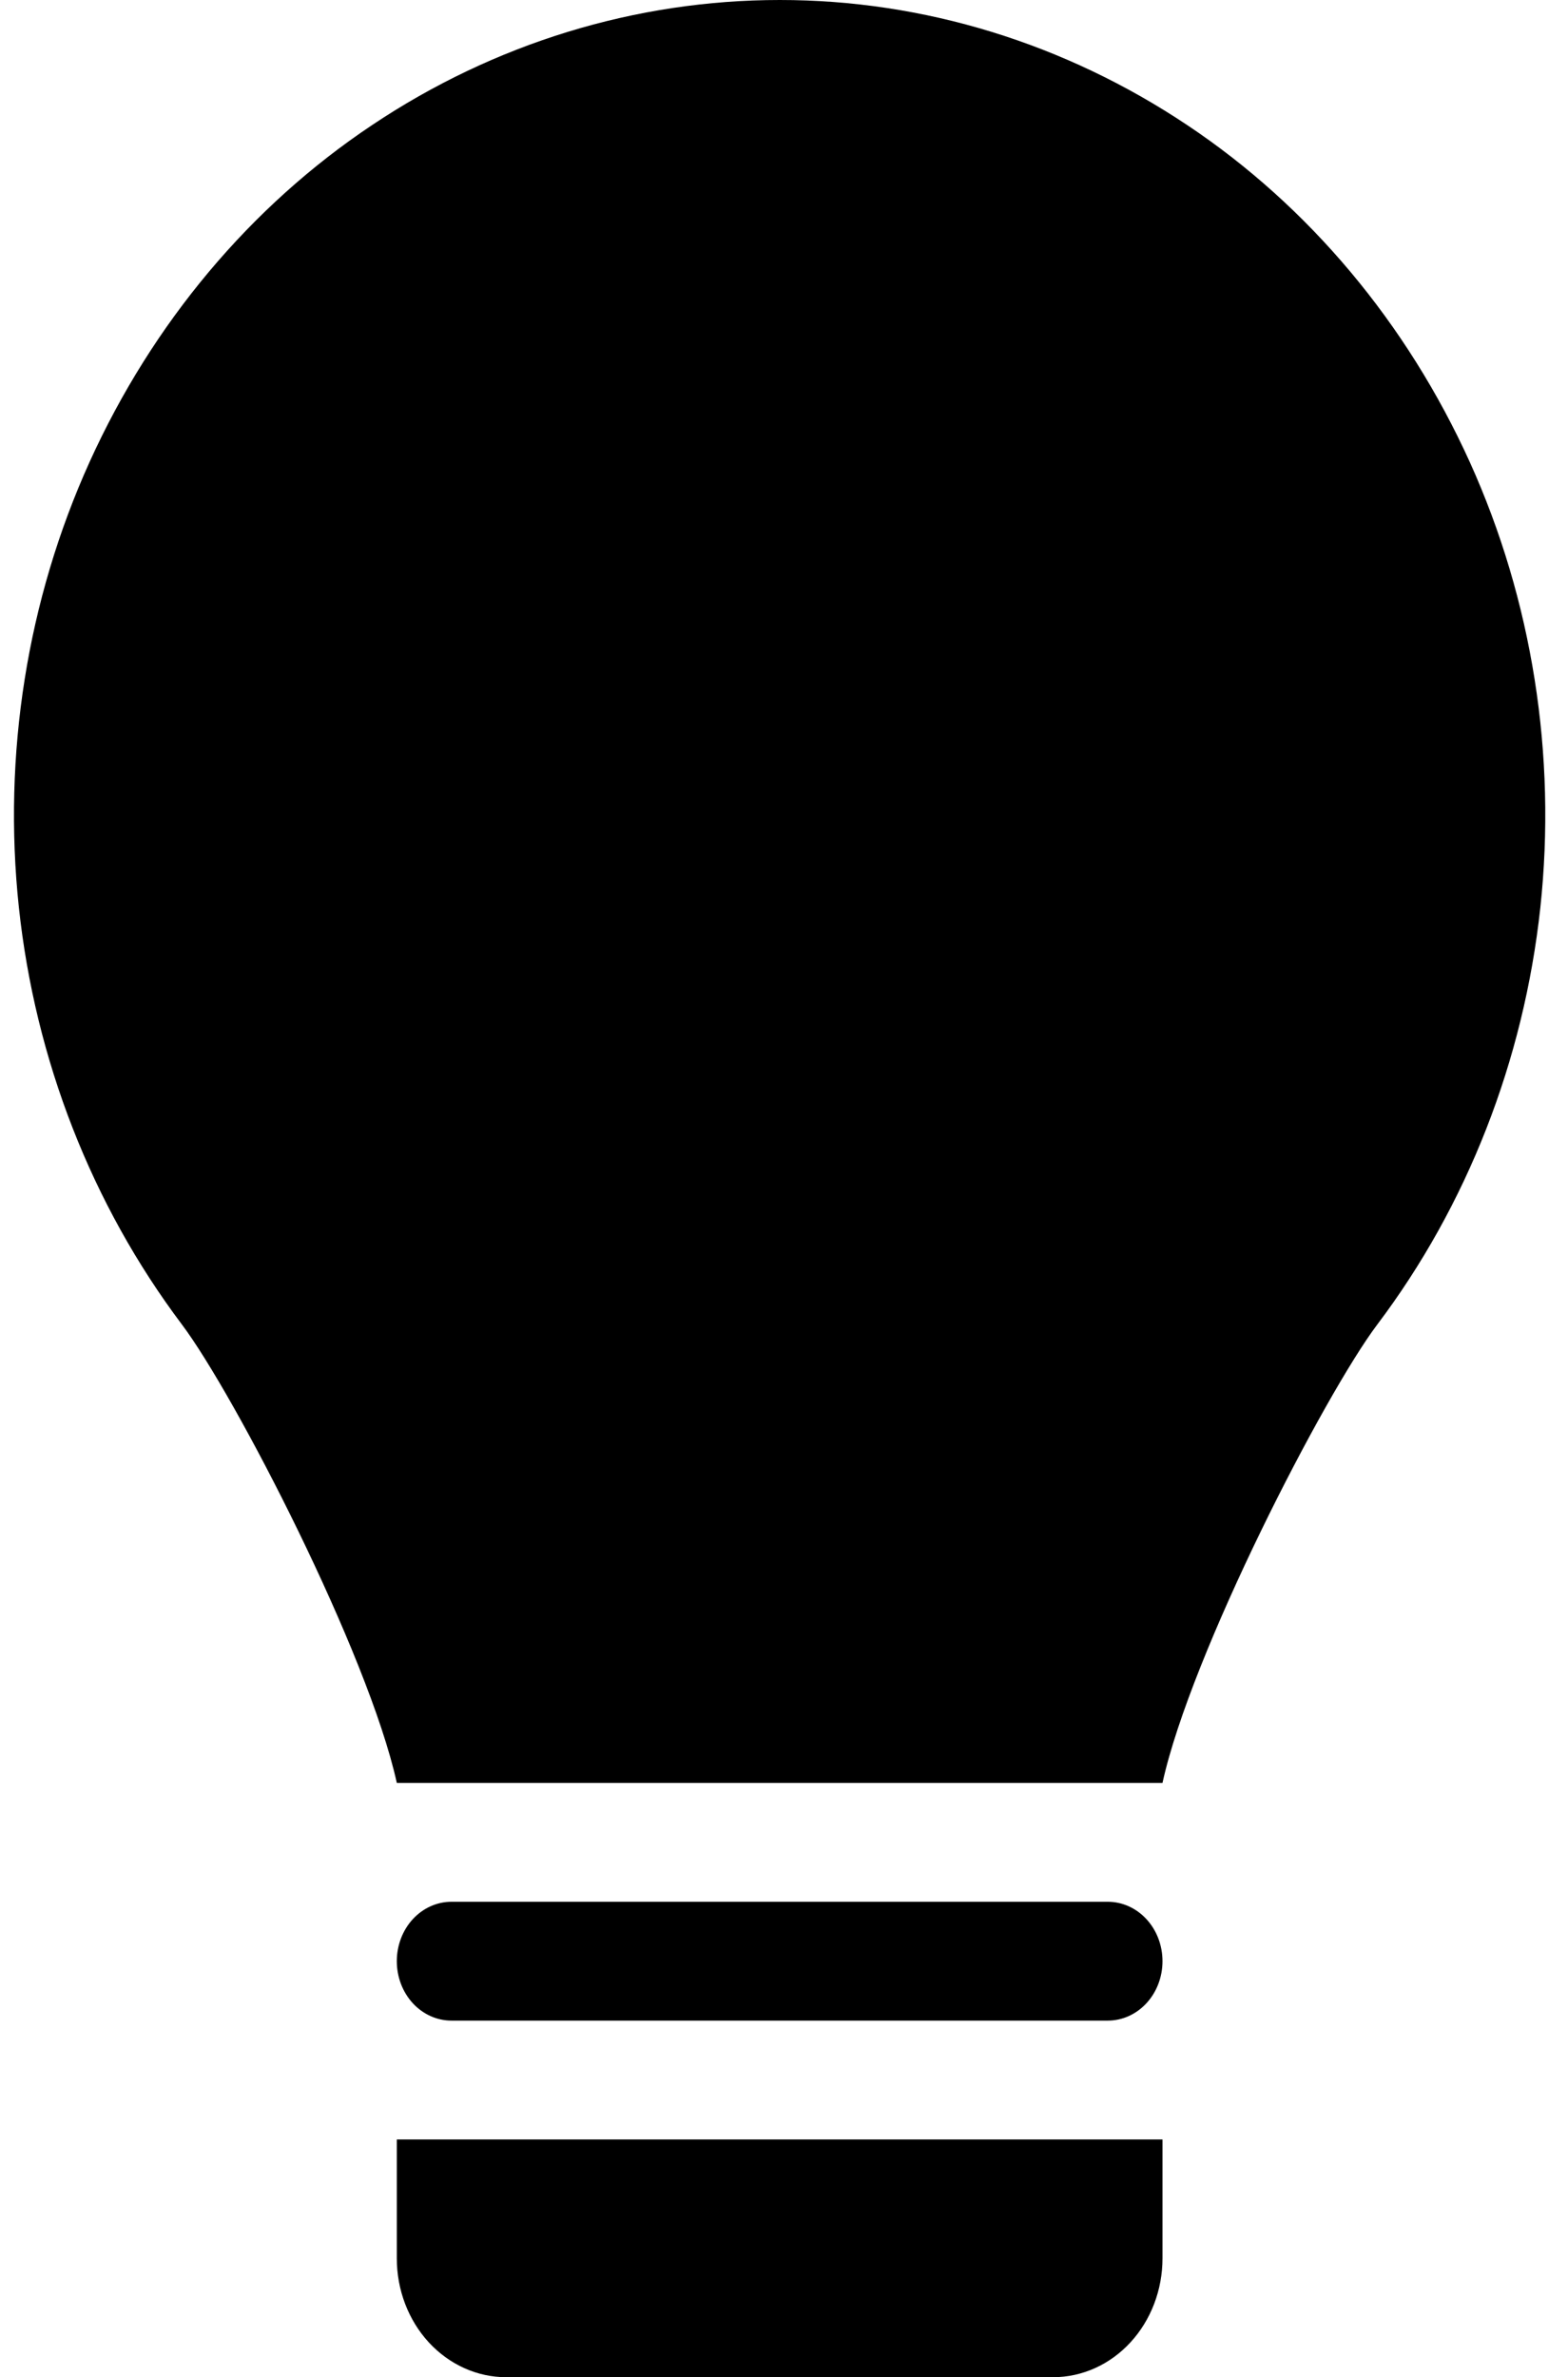 <?xml version="1.0" encoding="UTF-8"?> <svg xmlns="http://www.w3.org/2000/svg" width="31" height="47" viewBox="0 0 31 47" fill="none"> <path fill-rule="evenodd" clip-rule="evenodd" d="M3.595 26.185C4.635 27.567 7.282 32.686 7.845 35.25H22.983C23.545 32.688 26.189 27.569 27.229 26.188C29.006 23.832 30.125 20.972 30.453 17.946C30.777 14.926 30.293 11.868 29.06 9.139C27.814 6.39 25.879 4.08 23.476 2.476C21.052 0.856 18.262 -0.001 15.416 1.844e-06C12.565 1.844e-06 9.77 0.858 7.356 2.473C4.953 4.077 3.016 6.386 1.77 9.136C0.536 11.864 0.051 14.92 0.373 17.94C0.696 20.956 1.813 23.815 3.595 26.185Z" fill="black"></path> <path fill-rule="evenodd" clip-rule="evenodd" d="M16.495 9.4L10.007 19.975H14.332V27.025L20.82 16.45H16.495V9.4Z" fill="black"></path> <path d="M7.845 38.775C7.845 38.463 7.959 38.164 8.161 37.944C8.364 37.724 8.639 37.6 8.926 37.6H21.901C22.188 37.6 22.463 37.724 22.666 37.944C22.869 38.164 22.983 38.463 22.983 38.775C22.983 39.087 22.869 39.386 22.666 39.606C22.463 39.826 22.188 39.95 21.901 39.95H8.926C8.639 39.95 8.364 39.826 8.161 39.606C7.959 39.386 7.845 39.087 7.845 38.775ZM22.983 42.3H7.845V44.65C7.845 45.273 8.072 45.871 8.478 46.312C8.884 46.752 9.434 47 10.007 47H20.82C21.394 47 21.944 46.752 22.349 46.312C22.755 45.871 22.983 45.273 22.983 44.65V42.3Z" fill="black"></path> </svg> 